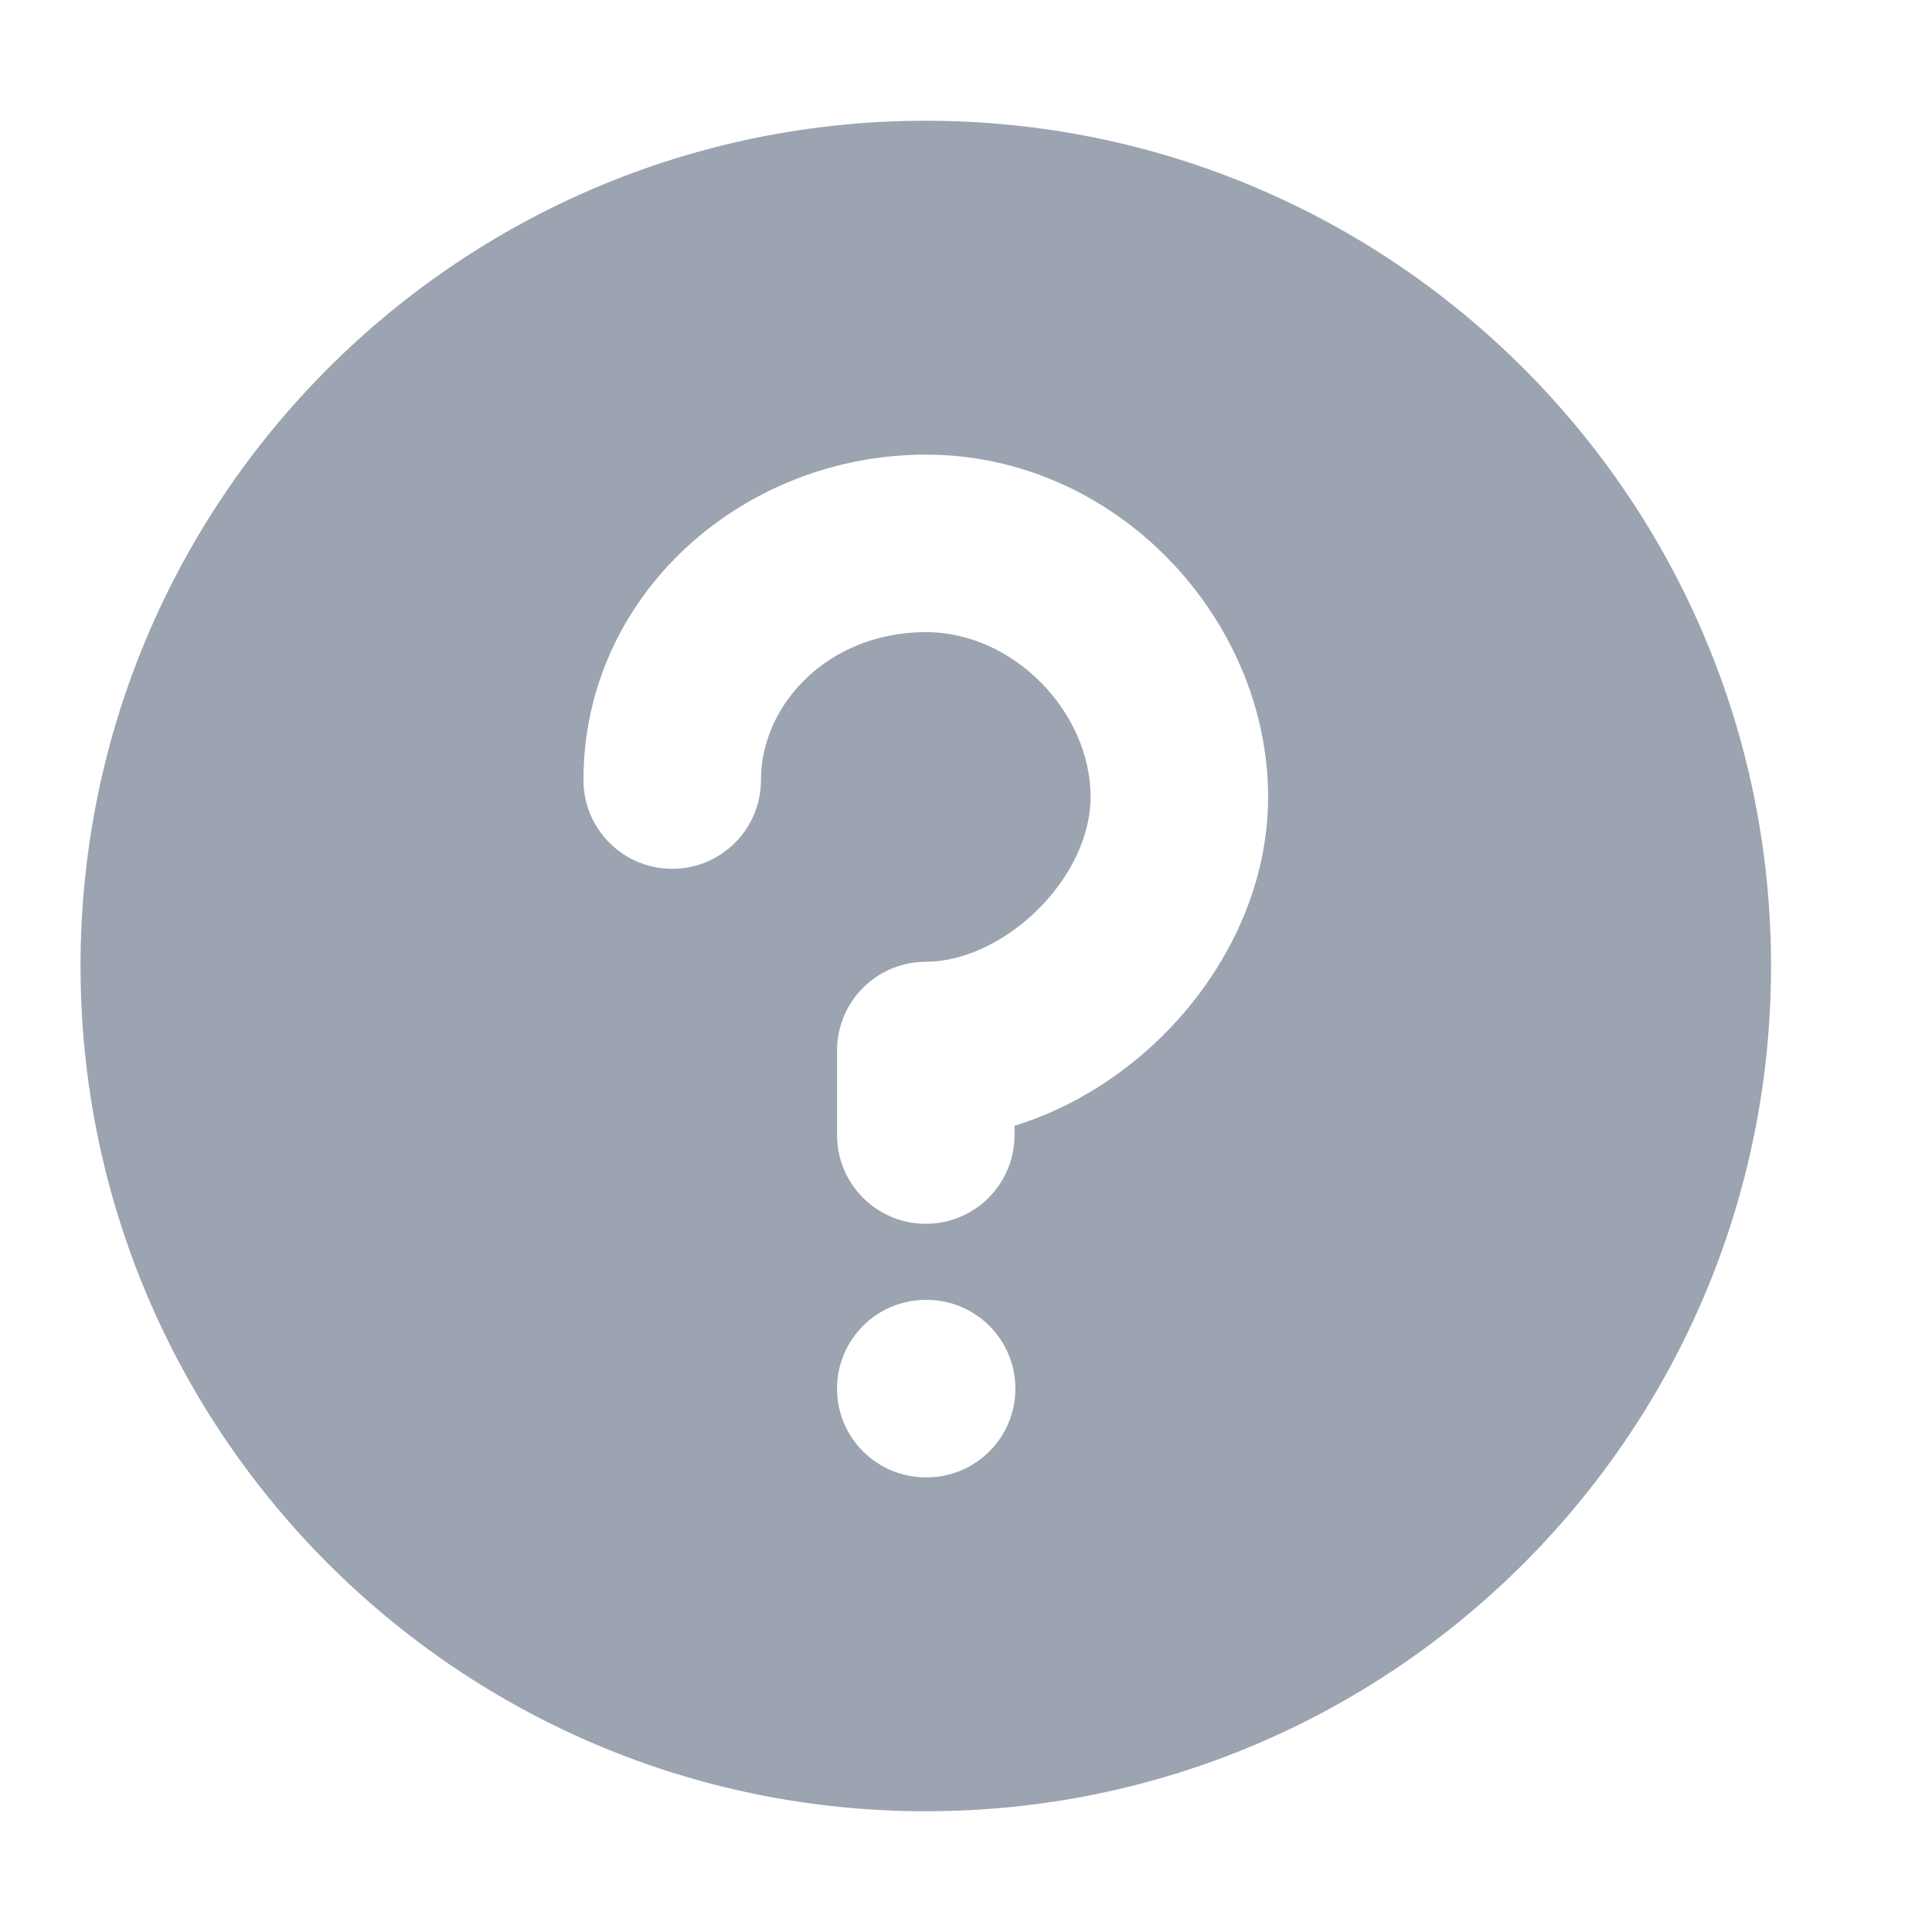 <svg width="16" height="16" viewBox="0 0 16 16" fill="none" xmlns="http://www.w3.org/2000/svg">
<path fill-rule="evenodd" clip-rule="evenodd" d="M7.667 15C11.533 15 14.667 11.866 14.667 8C14.667 4.134 11.533 1 7.667 1C3.801 1 0.667 4.134 0.667 8C0.667 11.866 3.801 15 7.667 15ZM6.302 6.46C6.302 5.83 6.864 5.235 7.667 5.235C8.403 5.235 9.032 5.906 9.032 6.6C9.032 6.906 8.879 7.251 8.594 7.534C8.307 7.817 7.96 7.965 7.667 7.965C7.261 7.965 6.932 8.294 6.932 8.7V9.4C6.932 9.806 7.261 10.135 7.667 10.135C8.073 10.135 8.402 9.806 8.402 9.4V9.323C8.871 9.179 9.294 8.909 9.628 8.578C10.13 8.081 10.502 7.377 10.502 6.6C10.502 5.129 9.25 3.765 7.667 3.765C6.15 3.765 4.832 4.925 4.832 6.46C4.832 6.866 5.161 7.195 5.567 7.195C5.973 7.195 6.302 6.866 6.302 6.46ZM7.667 10.765C7.261 10.765 6.932 11.094 6.932 11.5C6.932 11.906 7.261 12.235 7.667 12.235H7.674C8.08 12.235 8.409 11.906 8.409 11.5C8.409 11.094 8.08 10.765 7.674 10.765H7.667Z" fill="#9BA4B0"/>
</svg>
